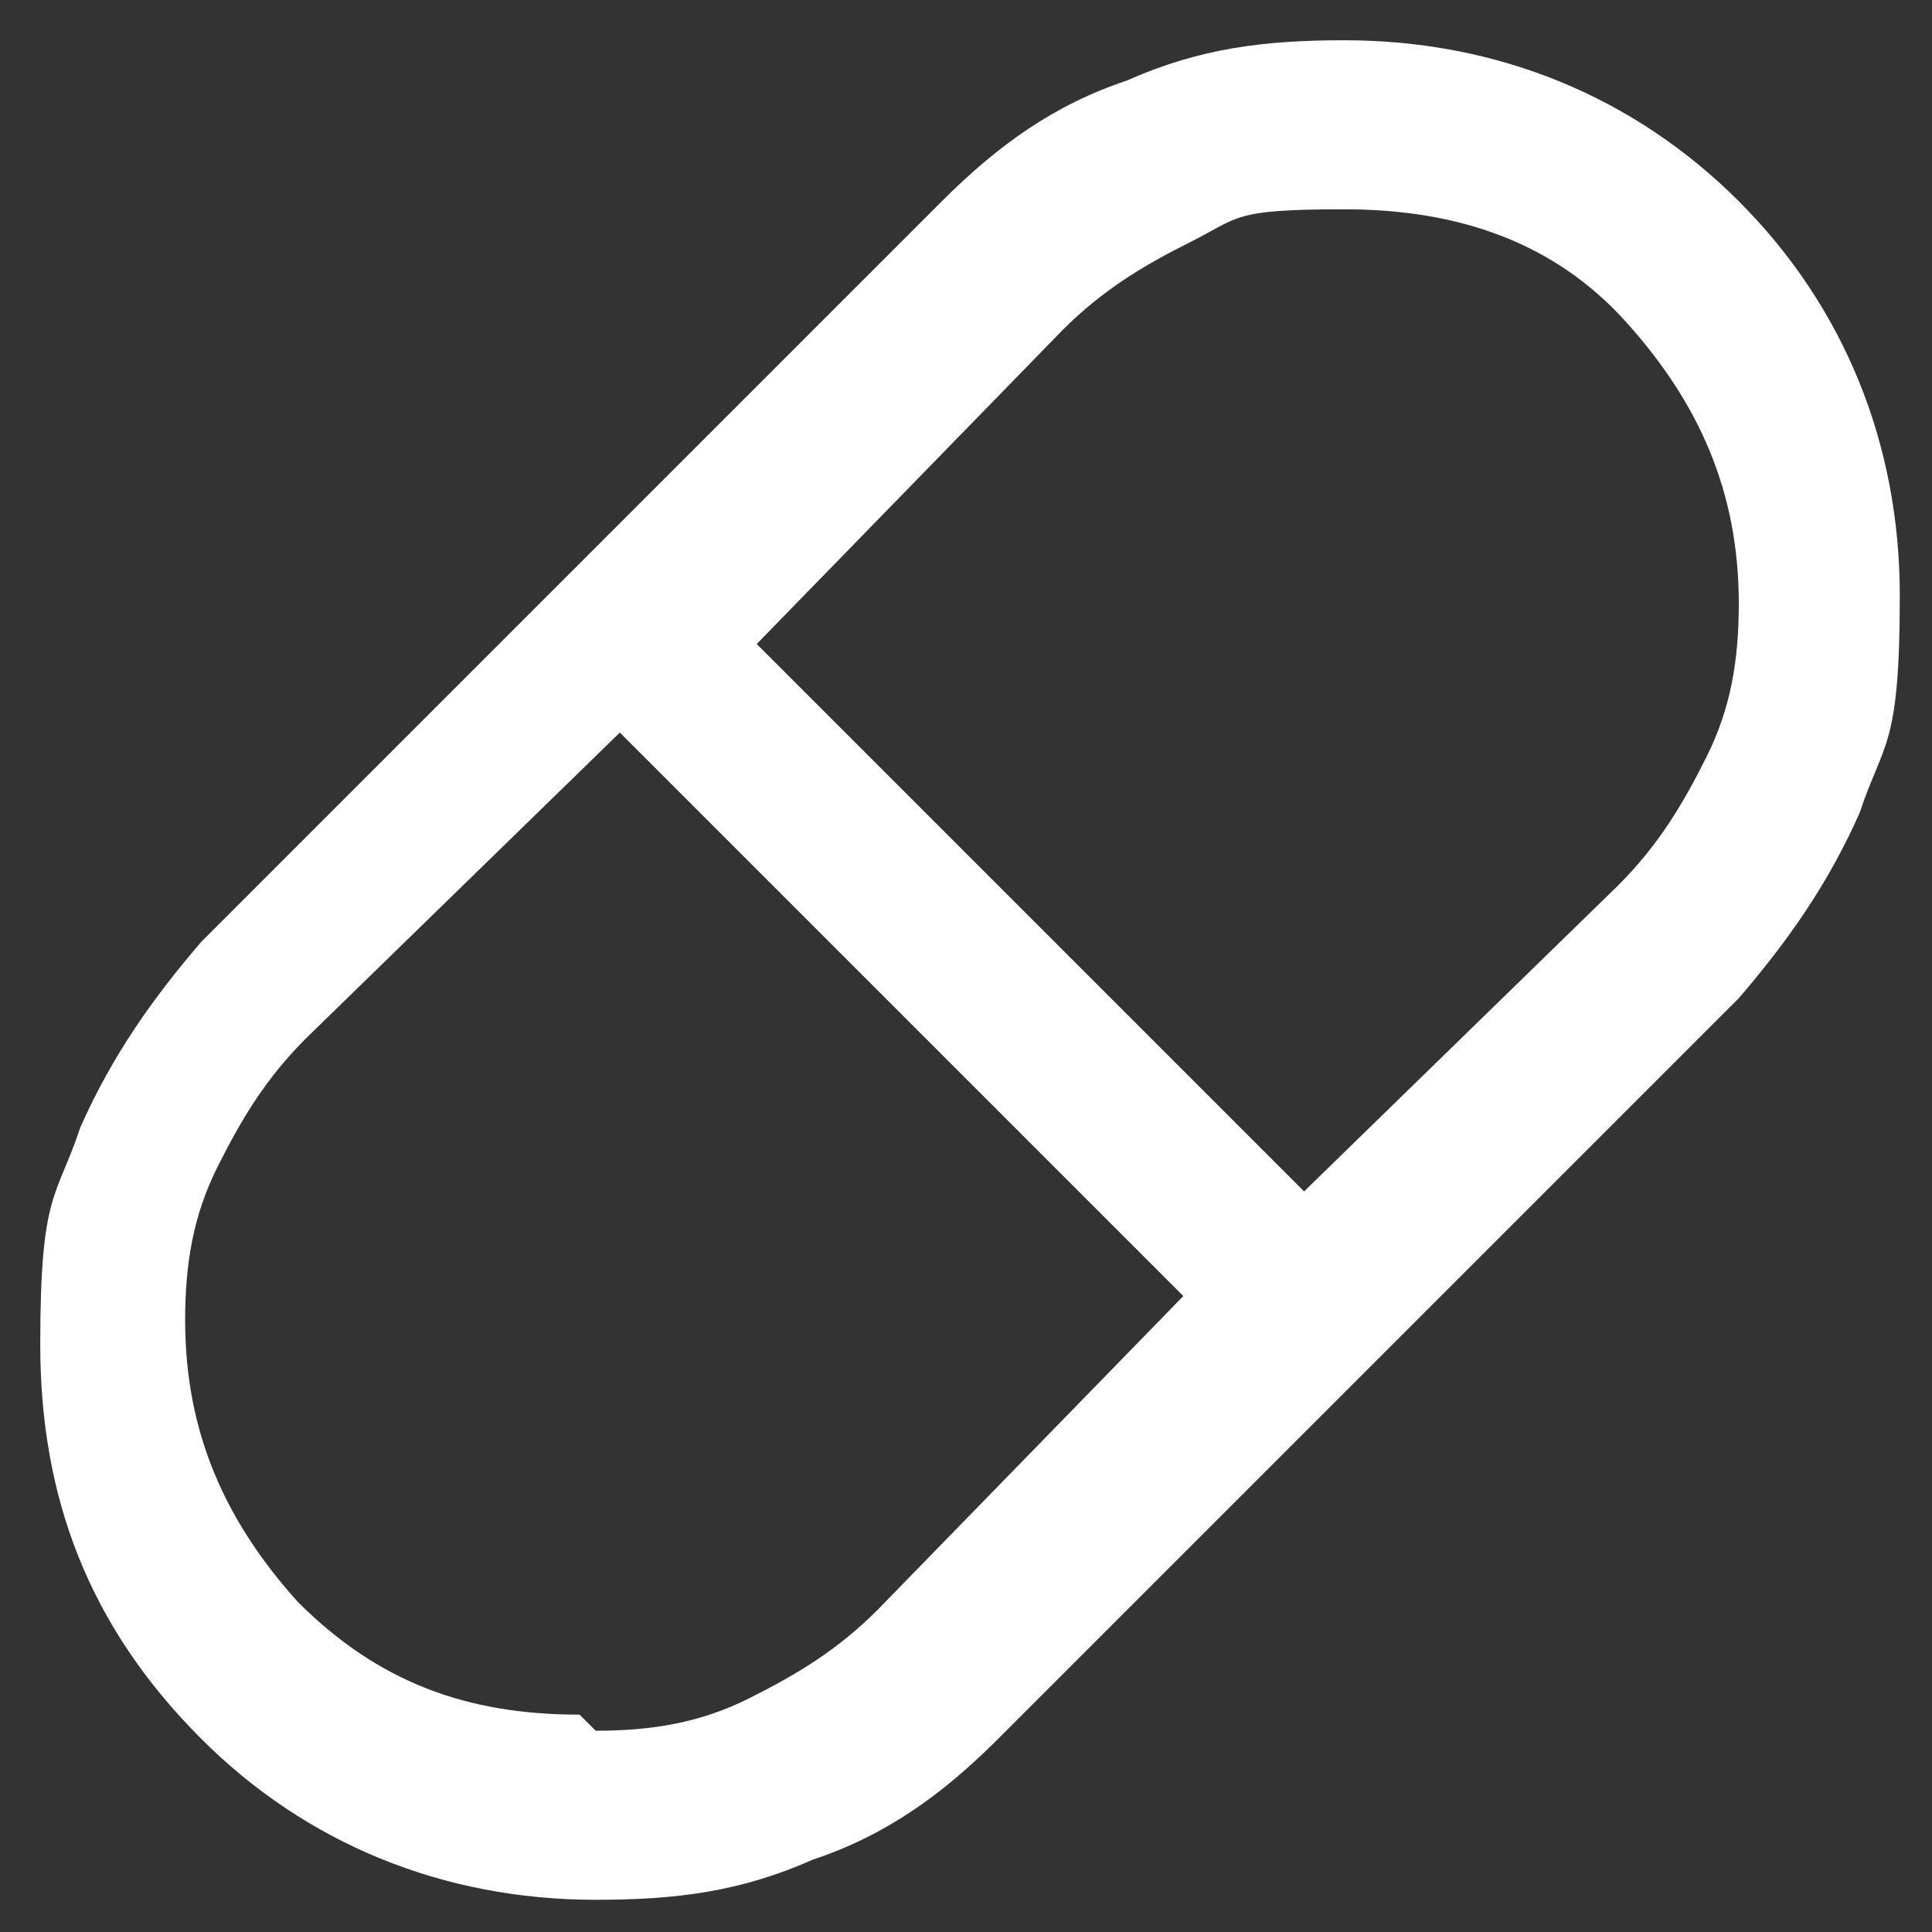 <?xml version="1.0" encoding="UTF-8"?>
<svg id="Ebene_1" xmlns="http://www.w3.org/2000/svg" version="1.1" viewBox="0 0 24 24">
  <rect x="0" y="0" width="24" height="24" fill="#333333" stroke="none"/>
  <!-- Generator: Adobe Illustrator 29.5.1, SVG Export Plug-In . SVG Version: 2.1.0 Build 141)  -->
  <defs>
    <style>
      .st0 {
        fill: #fff;
      }
    </style>
  </defs>
  <path class="st0" d="M7.4,23.6c-1.9,0-3.6-.7-4.9-2-1.4-1.4-2-3-2-4.9s.2-1.8.5-2.7c.4-.9.9-1.6,1.5-2.3L11.7,2.5c.7-.7,1.4-1.2,2.3-1.5.9-.4,1.7-.5,2.7-.5,1.9,0,3.6.7,4.9,2s2,3,2,4.9-.2,1.8-.5,2.7c-.4.9-.9,1.6-1.5,2.3l-9.2,9.2c-.7.7-1.4,1.2-2.3,1.5-.9.4-1.7.5-2.7.5ZM16.2,14.8l3.9-3.8c.5-.5.8-1,1.1-1.6s.4-1.2.4-1.9c0-1.4-.5-2.5-1.4-3.5s-2.1-1.4-3.5-1.4-1.3.1-1.9.4-1.1.6-1.6,1.1l-3.8,3.9s7,7,7,7ZM7.4,21.5c.7,0,1.3-.1,1.9-.4s1.1-.6,1.6-1.1l3.8-3.9-7-7-3.9,3.8c-.5.5-.8,1-1.1,1.6s-.4,1.2-.4,1.9c0,1.4.5,2.5,1.4,3.5,1,1,2.1,1.4,3.5,1.4Z"/>
</svg>